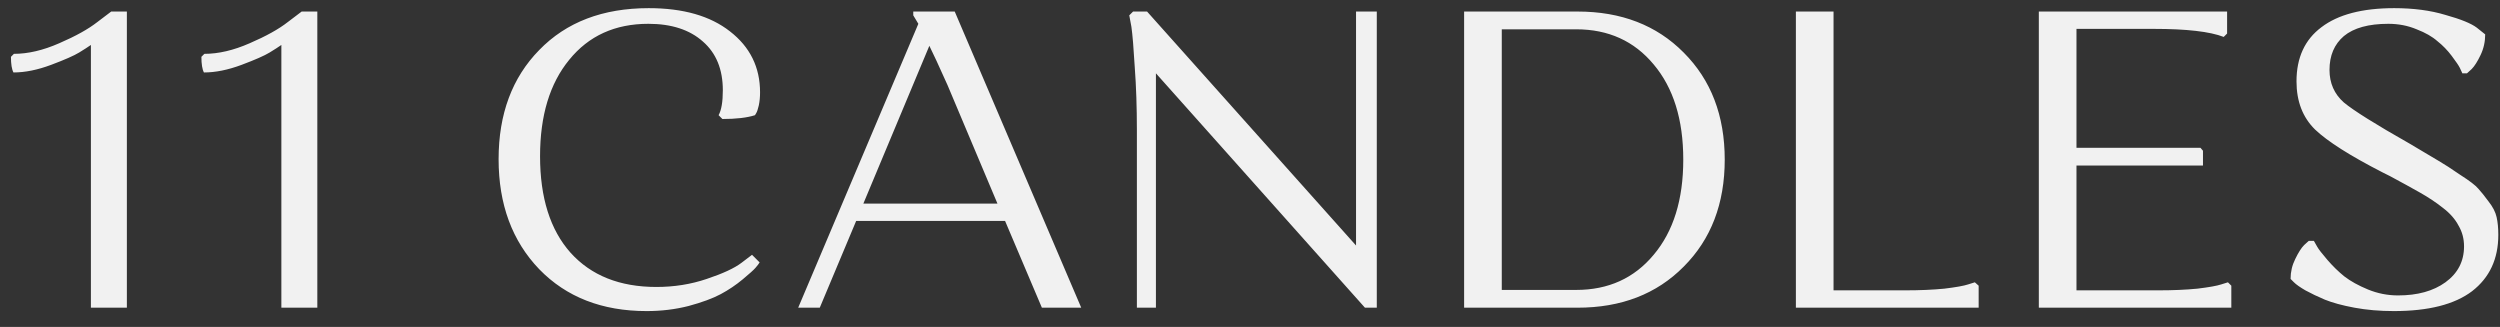 <?xml version="1.0" encoding="UTF-8"?> <svg xmlns="http://www.w3.org/2000/svg" width="130" height="17" viewBox="0 0 130 17" fill="none"><rect x="0" y="0" width="130" height="17" fill="#333333" stroke="none"/> <path d="M4.727 16V2.338C4.58 2.441 4.375 2.573 4.111 2.734C3.847 2.895 3.363 3.108 2.659 3.372C1.955 3.636 1.302 3.768 0.701 3.768C0.613 3.607 0.569 3.335 0.569 2.954L0.723 2.8C1.456 2.8 2.241 2.617 3.077 2.25C3.927 1.883 4.587 1.517 5.057 1.15L5.783 0.6H6.597V16H4.727ZM14.631 16V2.338C14.484 2.441 14.279 2.573 14.015 2.734C13.751 2.895 13.267 3.108 12.563 3.372C11.859 3.636 11.206 3.768 10.605 3.768C10.517 3.607 10.473 3.335 10.473 2.954L10.627 2.8C11.36 2.8 12.145 2.617 12.981 2.25C13.832 1.883 14.492 1.517 14.961 1.15L15.687 0.6H16.501V16H14.631ZM33.715 1.238C31.984 1.238 30.613 1.861 29.601 3.108C28.589 4.34 28.083 6.012 28.083 8.124C28.083 10.28 28.611 11.952 29.667 13.14C30.738 14.328 32.226 14.922 34.133 14.922C35.057 14.922 35.93 14.783 36.751 14.504C37.587 14.225 38.188 13.947 38.555 13.668L39.105 13.25L39.501 13.646C39.457 13.719 39.384 13.815 39.281 13.932C39.193 14.035 38.973 14.233 38.621 14.526C38.269 14.819 37.888 15.076 37.477 15.296C37.066 15.516 36.509 15.721 35.805 15.912C35.116 16.088 34.39 16.176 33.627 16.176C31.31 16.176 29.447 15.45 28.039 13.998C26.631 12.531 25.927 10.625 25.927 8.278C25.927 5.931 26.631 4.039 28.039 2.602C29.447 1.15 31.346 0.424 33.737 0.424C35.526 0.424 36.934 0.827 37.961 1.634C39.002 2.441 39.523 3.497 39.523 4.802C39.523 5.051 39.501 5.279 39.457 5.484C39.413 5.675 39.369 5.807 39.325 5.88L39.259 5.99C38.848 6.122 38.284 6.188 37.565 6.188L37.367 5.99C37.514 5.726 37.587 5.293 37.587 4.692C37.587 3.607 37.242 2.763 36.553 2.162C35.864 1.546 34.918 1.238 33.715 1.238ZM44.52 11.49L42.628 16H41.506L47.754 1.238L47.49 0.798V0.6H49.646L56.224 16H54.178L52.264 11.49H44.52ZM49.272 4.428C48.832 3.445 48.517 2.763 48.326 2.382L44.894 10.588H51.868L49.272 4.428ZM59.118 16V6.76C59.118 5.587 59.082 4.501 59.008 3.504C58.95 2.507 58.891 1.803 58.833 1.392L58.722 0.798L58.92 0.6H59.647L70.514 12.766V0.6H71.593V16H70.977L60.108 3.812V16H59.118ZM76.134 16V0.6H82.03C84.303 0.6 86.144 1.311 87.552 2.734C88.975 4.157 89.686 6.012 89.686 8.3C89.686 10.588 88.975 12.443 87.552 13.866C86.144 15.289 84.303 16 82.03 16H76.134ZM81.964 1.524H78.092V15.076H81.964C83.636 15.076 84.978 14.467 85.99 13.25C87.017 12.033 87.53 10.383 87.53 8.3C87.53 6.217 87.017 4.567 85.99 3.35C84.978 2.133 83.636 1.524 81.964 1.524ZM93.386 16V0.6H95.344V15.098H99.062C99.825 15.098 100.507 15.069 101.108 15.01C101.709 14.937 102.12 14.863 102.34 14.79L102.692 14.68L102.89 14.856V16H93.386ZM106.019 16V0.6H115.809V1.744L115.633 1.92C114.914 1.641 113.704 1.502 112.003 1.502H107.977V7.684H114.423L114.555 7.838V8.608H107.977V15.098H112.223C112.986 15.098 113.668 15.069 114.269 15.01C114.87 14.937 115.281 14.863 115.501 14.79L115.853 14.68L116.029 14.856V16H106.019ZM124.192 1.238C123.166 1.238 122.396 1.451 121.882 1.876C121.384 2.301 121.134 2.888 121.134 3.636C121.134 4.325 121.384 4.89 121.882 5.33C122.396 5.755 123.532 6.467 125.292 7.464C126.04 7.904 126.546 8.205 126.81 8.366C127.089 8.527 127.463 8.769 127.932 9.092C128.416 9.4 128.732 9.642 128.878 9.818C129.025 9.979 129.201 10.199 129.406 10.478C129.626 10.757 129.766 11.028 129.824 11.292C129.883 11.556 129.912 11.864 129.912 12.216C129.912 13.463 129.458 14.438 128.548 15.142C127.639 15.831 126.282 16.176 124.478 16.176C123.745 16.176 123.063 16.117 122.432 16C121.802 15.883 121.288 15.743 120.892 15.582C120.511 15.421 120.174 15.259 119.88 15.098C119.602 14.937 119.404 14.797 119.286 14.68L119.11 14.504C119.11 14.137 119.191 13.793 119.352 13.47C119.514 13.133 119.668 12.891 119.814 12.744L120.056 12.524H120.32C120.364 12.597 120.423 12.7 120.496 12.832C120.57 12.964 120.746 13.191 121.024 13.514C121.303 13.837 121.596 14.123 121.904 14.372C122.227 14.621 122.638 14.849 123.136 15.054C123.635 15.259 124.156 15.362 124.698 15.362C125.71 15.362 126.532 15.135 127.162 14.68C127.808 14.211 128.13 13.587 128.13 12.81C128.13 12.414 128.035 12.055 127.844 11.732C127.668 11.395 127.397 11.087 127.03 10.808C126.678 10.529 126.282 10.265 125.842 10.016C125.402 9.767 124.882 9.481 124.28 9.158C124.104 9.07 123.972 9.004 123.884 8.96C122.198 8.095 121.032 7.354 120.386 6.738C119.741 6.107 119.418 5.271 119.418 4.23C119.418 2.998 119.851 2.059 120.716 1.414C121.582 0.754 122.843 0.424 124.5 0.424C125.498 0.424 126.385 0.541 127.162 0.776C127.954 0.996 128.497 1.216 128.79 1.436L129.23 1.788C129.23 2.169 129.15 2.529 128.988 2.866C128.827 3.203 128.673 3.445 128.526 3.592L128.284 3.812H128.042C128.013 3.739 127.969 3.643 127.91 3.526C127.852 3.409 127.712 3.203 127.492 2.91C127.272 2.617 127.023 2.36 126.744 2.14C126.48 1.905 126.121 1.7 125.666 1.524C125.212 1.333 124.72 1.238 124.192 1.238Z" fill="#F1F1F1"></path> </svg> 